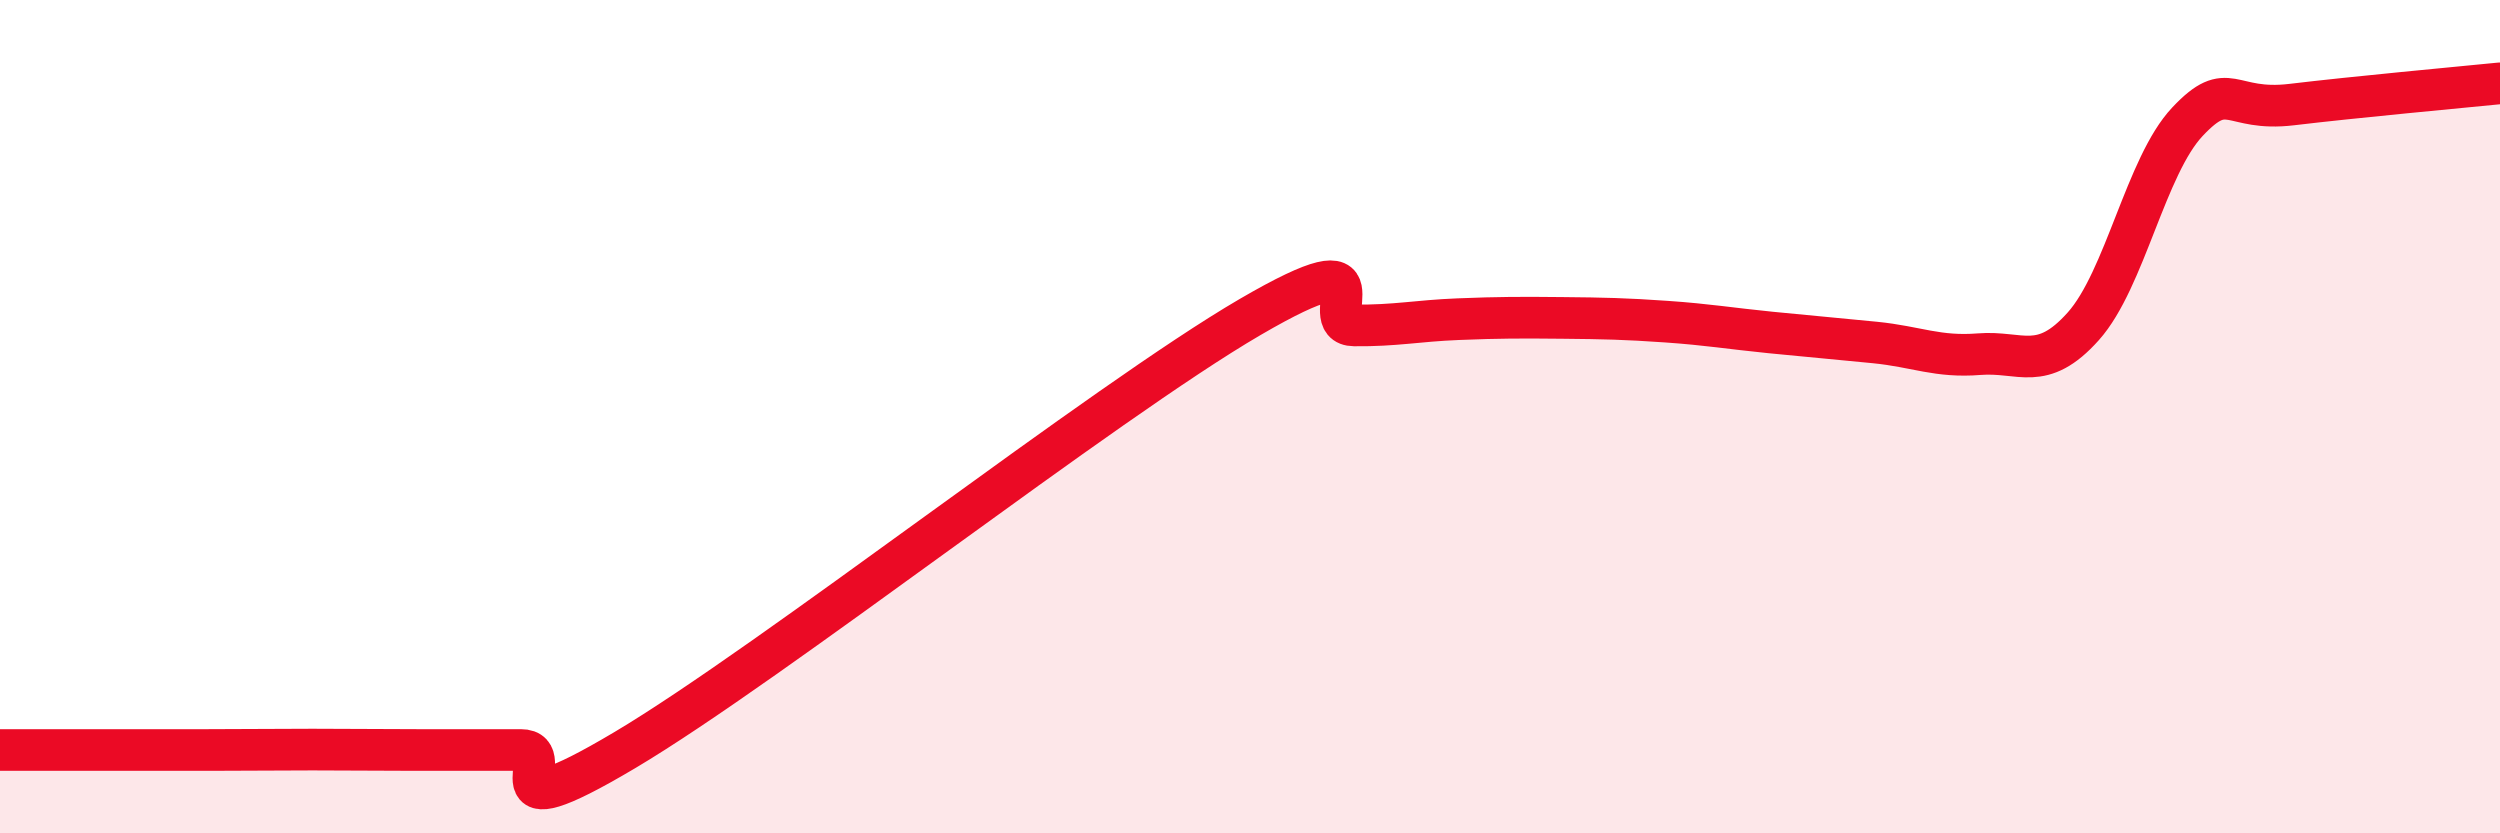
    <svg width="60" height="20" viewBox="0 0 60 20" xmlns="http://www.w3.org/2000/svg">
      <path
        d="M 0,18 C 0.5,18 1.5,18 2.5,18 C 3.5,18 4,18 5,18 C 6,18 6.5,17.99 7.5,17.99 C 8.5,17.99 9,18 10,18 C 11,18 11.5,18 12.5,18 C 13.5,18 11.5,20.08 15,18 C 18.5,15.92 26.5,9.65 30,7.61 C 33.5,5.57 31.5,7.8 32.5,7.81 C 33.5,7.82 34,7.7 35,7.66 C 36,7.62 36.5,7.62 37.5,7.63 C 38.5,7.64 39,7.65 40,7.72 C 41,7.79 41.5,7.88 42.5,7.98 C 43.5,8.08 44,8.12 45,8.22 C 46,8.32 46.5,8.58 47.5,8.5 C 48.5,8.42 49,8.95 50,7.83 C 51,6.71 51.5,3.98 52.5,2.92 C 53.5,1.86 53.5,2.69 55,2.51 C 56.5,2.33 59,2.1 60,2L60 20L0 20Z"
        fill="#EB0A25"
        opacity="0.1"
        stroke-linecap="round"
        stroke-linejoin="round"
      />
      <path
        d="M 0,18 C 0.5,18 1.5,18 2.5,18 C 3.5,18 4,18 5,18 C 6,18 6.5,17.99 7.5,17.99 C 8.5,17.99 9,18 10,18 C 11,18 11.5,18 12.5,18 C 13.5,18 11.5,20.08 15,18 C 18.5,15.92 26.5,9.65 30,7.61 C 33.5,5.57 31.5,7.8 32.5,7.81 C 33.5,7.82 34,7.7 35,7.66 C 36,7.62 36.5,7.62 37.5,7.63 C 38.5,7.64 39,7.65 40,7.72 C 41,7.79 41.5,7.88 42.5,7.98 C 43.5,8.08 44,8.12 45,8.22 C 46,8.32 46.5,8.58 47.5,8.5 C 48.5,8.42 49,8.95 50,7.83 C 51,6.71 51.5,3.98 52.5,2.92 C 53.5,1.86 53.5,2.69 55,2.51 C 56.5,2.33 59,2.1 60,2"
        stroke="#EB0A25"
        stroke-width="1"
        fill="none"
        stroke-linecap="round"
        stroke-linejoin="round"
      />
    </svg>
  